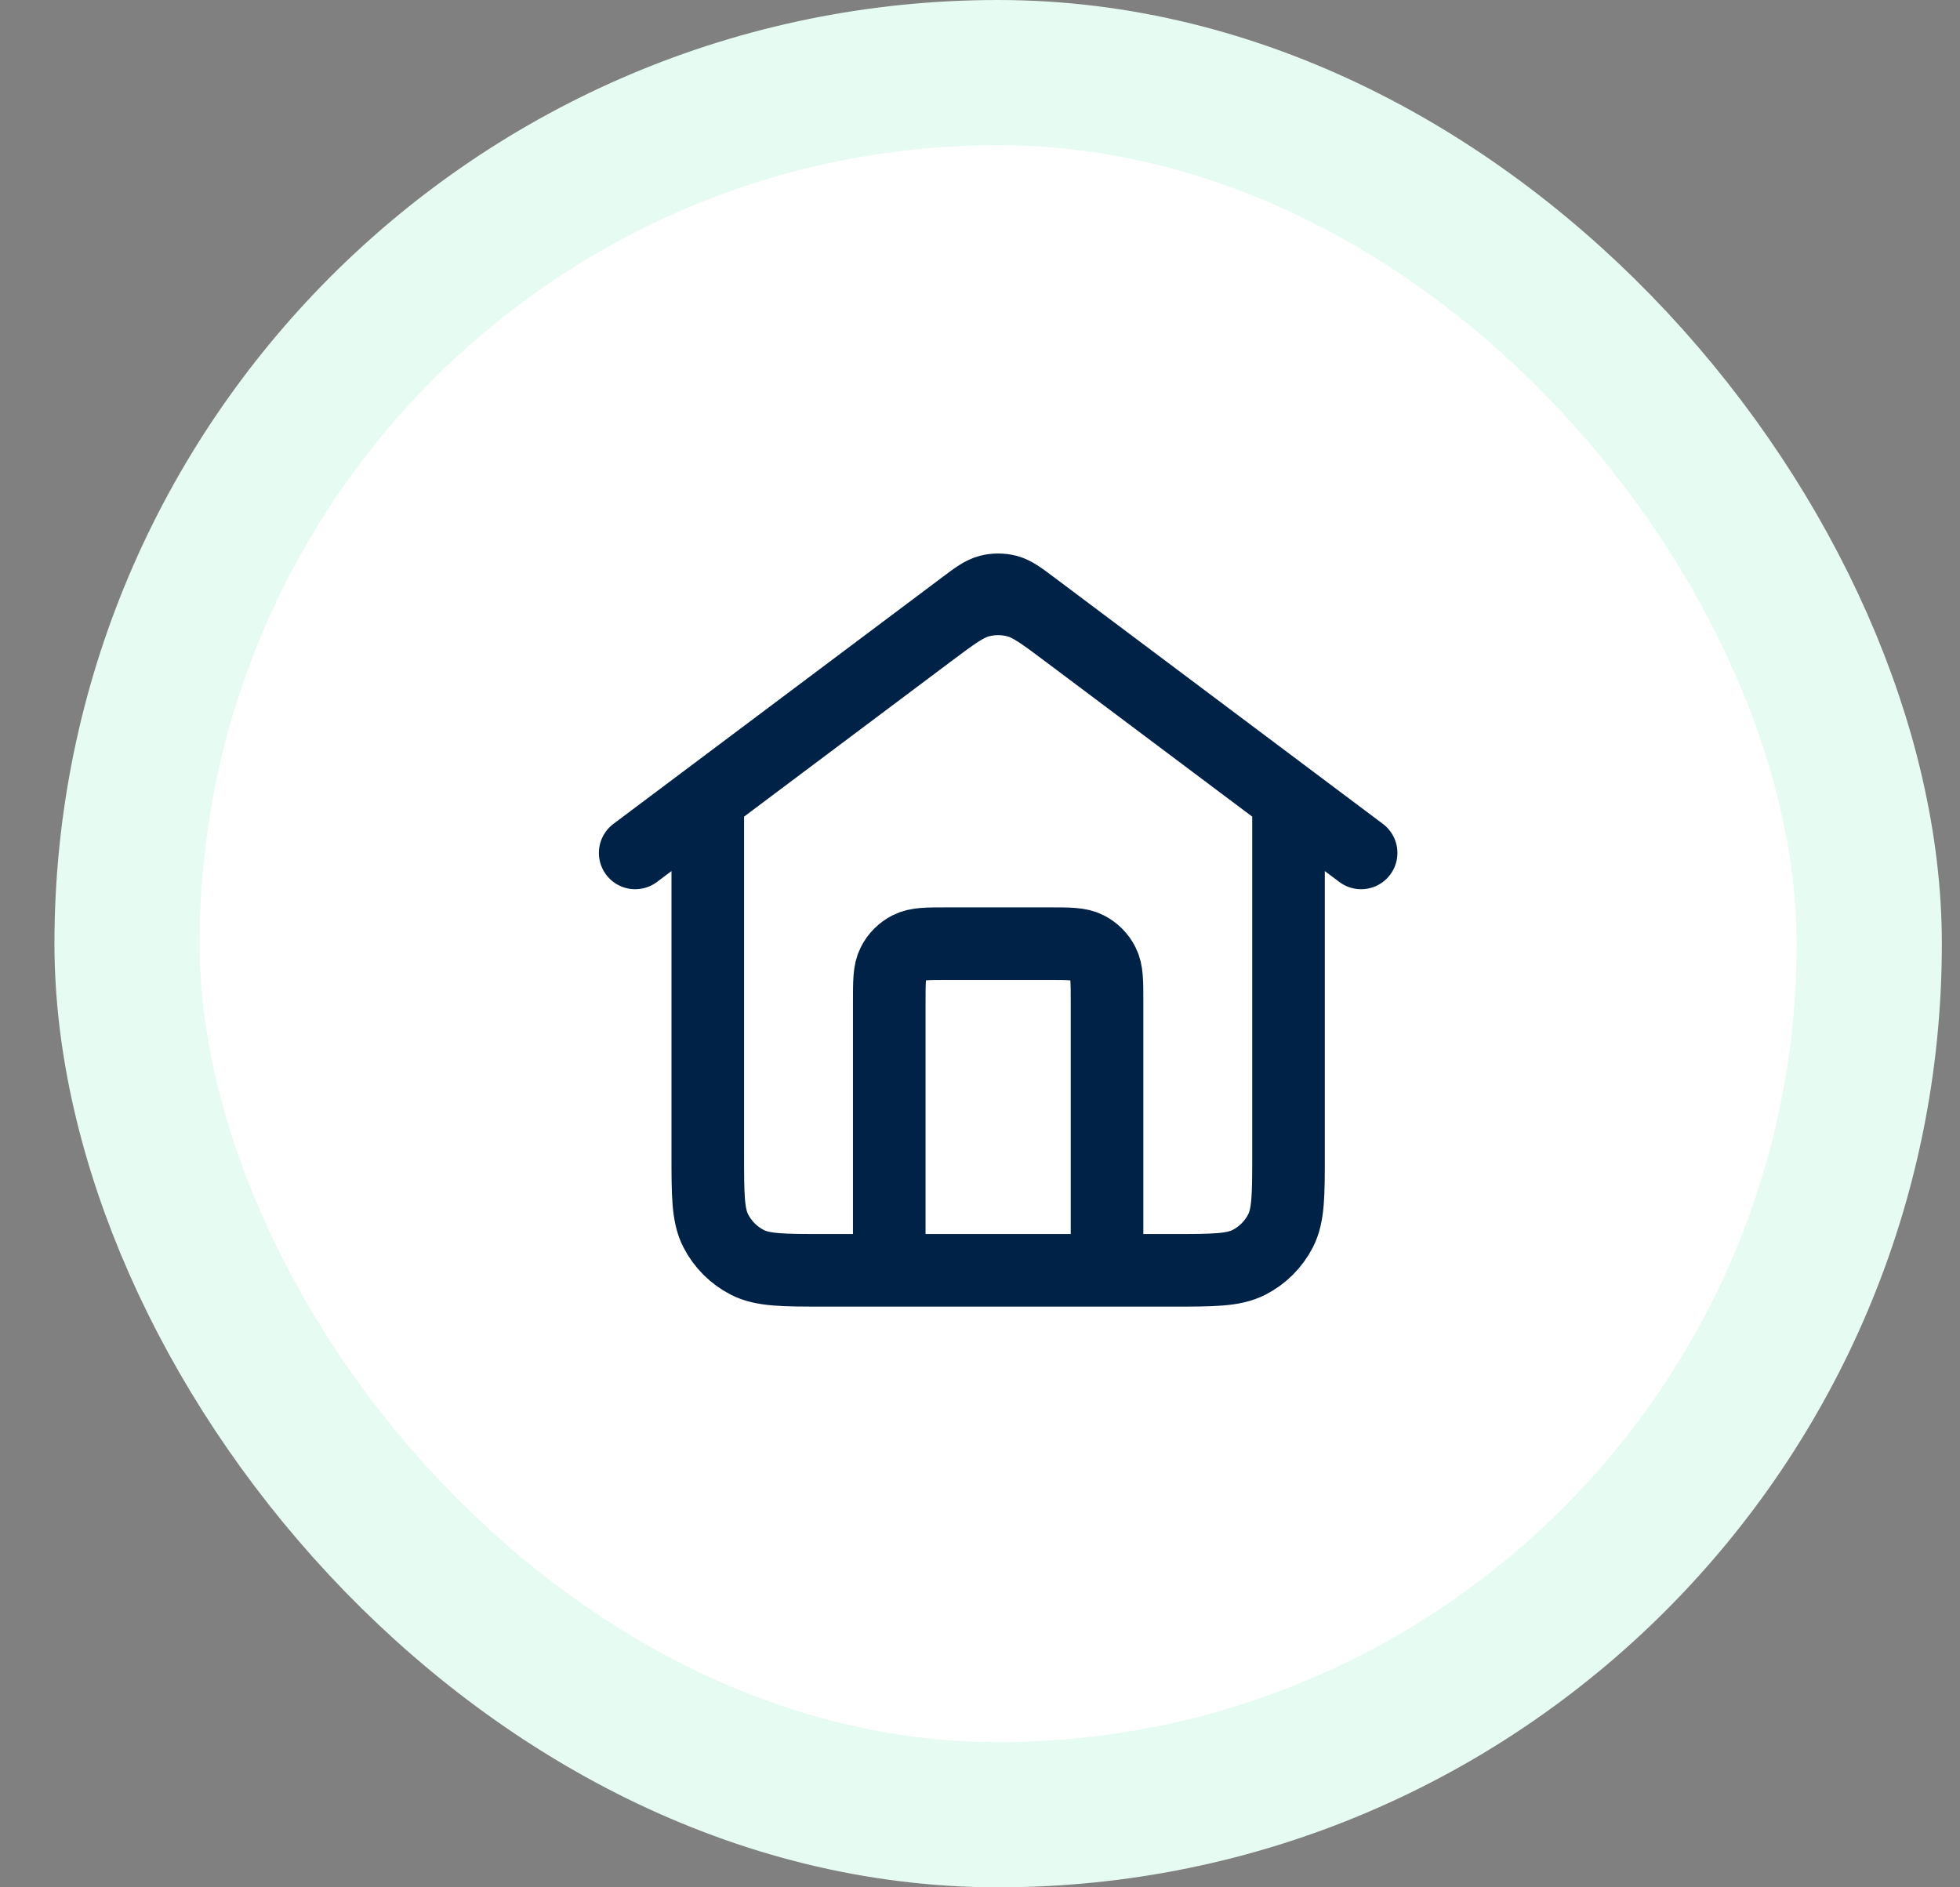 <svg width="27" height="26" viewBox="0 0 27 26" fill="none" xmlns="http://www.w3.org/2000/svg">
<rect x="0" y="0" width="27" height="26" fill="#808080" stroke="none"/>
<rect x="1.75" y="1" width="24" height="24" rx="12" fill="white"/>
<rect x="1.75" y="1" width="24" height="24" rx="12" stroke="#E6FBF2" stroke-width="2"/>
<g clip-path="url(#clip0_4766_4175)">
<path d="M12.25 17.5V13.8C12.25 13.52 12.25 13.38 12.305 13.273C12.352 13.179 12.429 13.102 12.523 13.055C12.63 13 12.77 13 13.05 13H14.45C14.73 13 14.87 13 14.977 13.055C15.071 13.102 15.148 13.179 15.195 13.273C15.25 13.38 15.25 13.52 15.25 13.8V17.5M8.75 11.75L13.27 8.36C13.442 8.231 13.528 8.166 13.623 8.141C13.706 8.12 13.794 8.12 13.877 8.141C13.972 8.166 14.058 8.231 14.23 8.36L18.75 11.75M9.75 11V15.9C9.75 16.46 9.75 16.74 9.859 16.954C9.955 17.142 10.108 17.295 10.296 17.391C10.51 17.5 10.79 17.5 11.35 17.5H16.15C16.71 17.5 16.99 17.5 17.204 17.391C17.392 17.295 17.545 17.142 17.641 16.954C17.75 16.74 17.75 16.46 17.75 15.9V11L14.71 8.72C14.366 8.462 14.194 8.333 14.005 8.283C13.838 8.239 13.662 8.239 13.495 8.283C13.306 8.333 13.134 8.462 12.79 8.72L9.75 11Z" stroke="#002246" stroke-linecap="round" stroke-linejoin="round"/>
</g>
<defs>
<clipPath id="clip0_4766_4175">
<rect width="12" height="12" fill="white" transform="translate(7.75 7)"/>
</clipPath>
</defs>
</svg>
